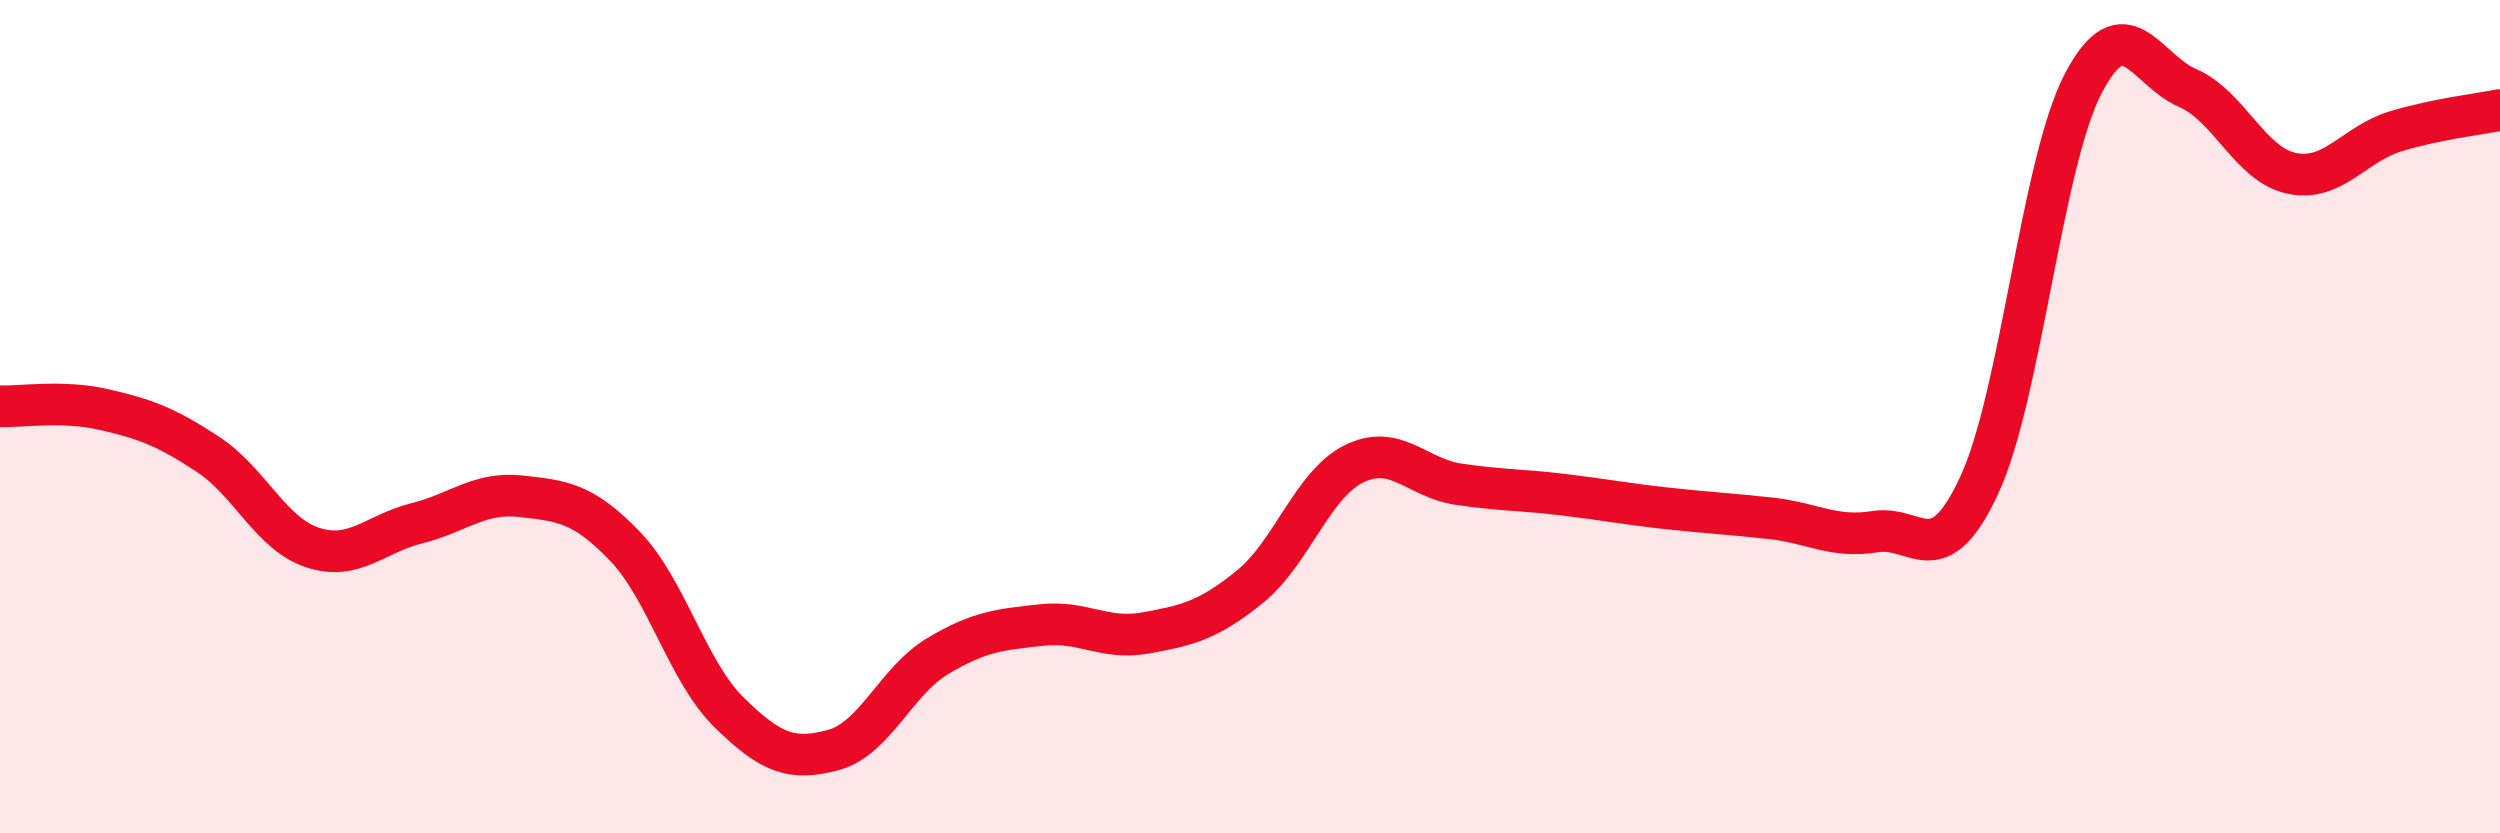 
    <svg width="60" height="20" viewBox="0 0 60 20" xmlns="http://www.w3.org/2000/svg">
      <path
        d="M 0,9.75 C 0.5,9.77 1.5,9.6 2.5,9.83 C 3.5,10.06 4,10.25 5,10.91 C 6,11.57 6.5,12.81 7.5,13.14 C 8.5,13.47 9,12.81 10,12.56 C 11,12.31 11.5,11.8 12.5,11.91 C 13.5,12.02 14,12.07 15,13.11 C 16,14.15 16.5,16.12 17.5,17.1 C 18.5,18.08 19,18.27 20,18 C 21,17.73 21.5,16.35 22.5,15.75 C 23.5,15.15 24,15.11 25,15 C 26,14.89 26.5,15.37 27.5,15.19 C 28.5,15.01 29,14.89 30,14.08 C 31,13.27 31.5,11.62 32.5,11.13 C 33.5,10.64 34,11.47 35,11.62 C 36,11.77 36.5,11.75 37.5,11.87 C 38.5,11.99 39,12.09 40,12.2 C 41,12.31 41.5,12.33 42.5,12.44 C 43.5,12.55 44,12.92 45,12.76 C 46,12.6 46.5,13.8 47.5,11.65 C 48.5,9.5 49,3.91 50,2 C 51,0.09 51.5,1.68 52.5,2.11 C 53.5,2.54 54,3.95 55,4.16 C 56,4.37 56.5,3.45 57.5,3.15 C 58.5,2.85 59.5,2.74 60,2.64L60 20L0 20Z"
        fill="#EB0A25"
        opacity="0.1"
        stroke-linecap="round"
        stroke-linejoin="round"
      />
      <path
        d="M 0,9.75 C 0.5,9.77 1.5,9.6 2.5,9.83 C 3.5,10.06 4,10.25 5,10.91 C 6,11.57 6.5,12.81 7.5,13.14 C 8.5,13.47 9,12.81 10,12.56 C 11,12.31 11.5,11.8 12.5,11.91 C 13.5,12.02 14,12.07 15,13.11 C 16,14.15 16.5,16.12 17.5,17.1 C 18.5,18.08 19,18.27 20,18 C 21,17.73 21.5,16.35 22.5,15.75 C 23.5,15.15 24,15.11 25,15 C 26,14.89 26.5,15.37 27.5,15.19 C 28.5,15.01 29,14.89 30,14.08 C 31,13.27 31.5,11.62 32.5,11.13 C 33.5,10.64 34,11.47 35,11.62 C 36,11.77 36.5,11.75 37.5,11.87 C 38.5,11.99 39,12.09 40,12.2 C 41,12.31 41.5,12.33 42.5,12.44 C 43.5,12.55 44,12.92 45,12.76 C 46,12.6 46.5,13.8 47.5,11.65 C 48.5,9.5 49,3.91 50,2 C 51,0.09 51.5,1.68 52.5,2.11 C 53.5,2.54 54,3.95 55,4.16 C 56,4.37 56.5,3.45 57.5,3.15 C 58.5,2.85 59.5,2.74 60,2.64"
        stroke="#EB0A25"
        stroke-width="1"
        fill="none"
        stroke-linecap="round"
        stroke-linejoin="round"
      />
    </svg>
  